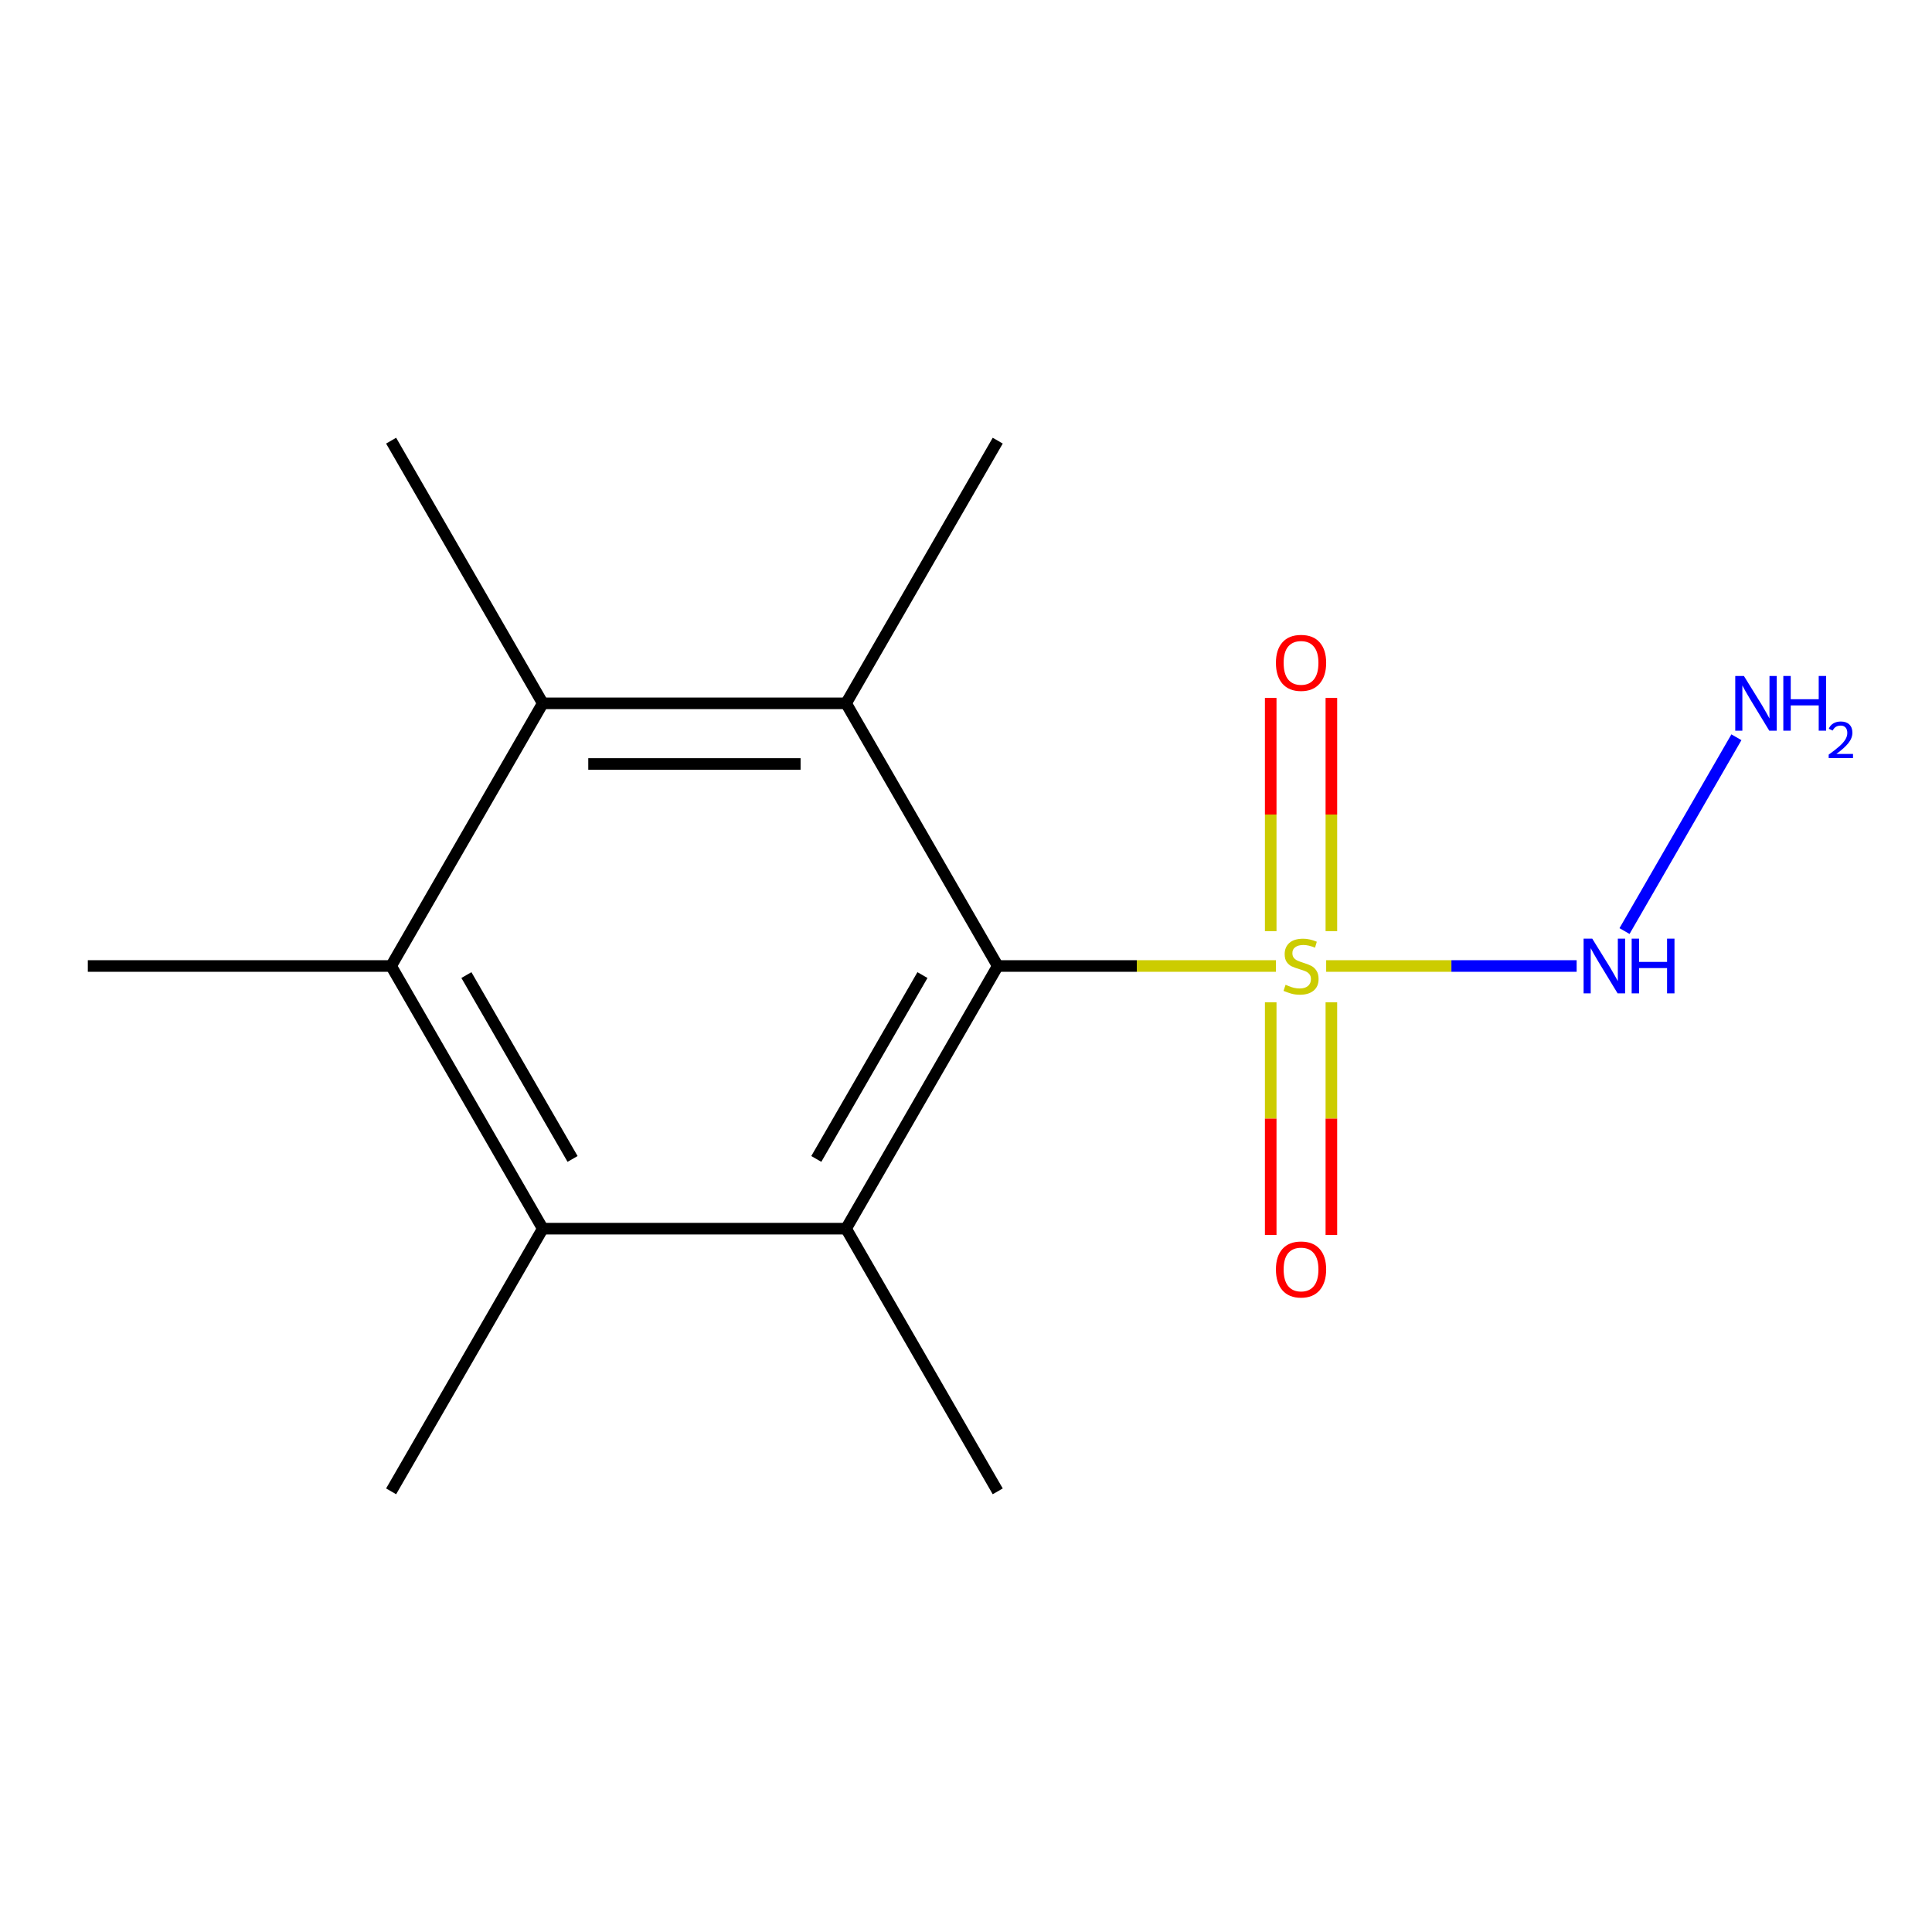 <?xml version='1.0' encoding='iso-8859-1'?>
<svg version='1.1' baseProfile='full'
              xmlns='http://www.w3.org/2000/svg'
                      xmlns:rdkit='http://www.rdkit.org/xml'
                      xmlns:xlink='http://www.w3.org/1999/xlink'
                  xml:space='preserve'
width='1000px' height='1000px' viewBox='0 0 1000 1000'>
<!-- END OF HEADER -->
<rect style='opacity:1.0;fill:#FFFFFF;stroke:none' width='1000' height='1000' x='0' y='0'> </rect>
<path class='bond-0' d='M 660.412,500 L 588.419,500' style='fill:none;fill-rule:evenodd;stroke:#CCCC00;stroke-width:6px;stroke-linecap:butt;stroke-linejoin:miter;stroke-opacity:1' />
<path class='bond-0' d='M 588.419,500 L 516.426,500' style='fill:none;fill-rule:evenodd;stroke:#000000;stroke-width:6px;stroke-linecap:butt;stroke-linejoin:miter;stroke-opacity:1' />
<path class='bond-6' d='M 686.422,500 L 751.245,500' style='fill:none;fill-rule:evenodd;stroke:#CCCC00;stroke-width:6px;stroke-linecap:butt;stroke-linejoin:miter;stroke-opacity:1' />
<path class='bond-6' d='M 751.245,500 L 816.068,500' style='fill:none;fill-rule:evenodd;stroke:#0000FF;stroke-width:6px;stroke-linecap:butt;stroke-linejoin:miter;stroke-opacity:1' />
<path class='bond-7' d='M 657.718,518.805 L 657.718,579.01' style='fill:none;fill-rule:evenodd;stroke:#CCCC00;stroke-width:6px;stroke-linecap:butt;stroke-linejoin:miter;stroke-opacity:1' />
<path class='bond-7' d='M 657.718,579.01 L 657.718,639.216' style='fill:none;fill-rule:evenodd;stroke:#FF0000;stroke-width:6px;stroke-linecap:butt;stroke-linejoin:miter;stroke-opacity:1' />
<path class='bond-7' d='M 689.116,518.805 L 689.116,579.01' style='fill:none;fill-rule:evenodd;stroke:#CCCC00;stroke-width:6px;stroke-linecap:butt;stroke-linejoin:miter;stroke-opacity:1' />
<path class='bond-7' d='M 689.116,579.01 L 689.116,639.216' style='fill:none;fill-rule:evenodd;stroke:#FF0000;stroke-width:6px;stroke-linecap:butt;stroke-linejoin:miter;stroke-opacity:1' />
<path class='bond-8' d='M 689.116,481.955 L 689.116,421.599' style='fill:none;fill-rule:evenodd;stroke:#CCCC00;stroke-width:6px;stroke-linecap:butt;stroke-linejoin:miter;stroke-opacity:1' />
<path class='bond-8' d='M 689.116,421.599 L 689.116,361.243' style='fill:none;fill-rule:evenodd;stroke:#FF0000;stroke-width:6px;stroke-linecap:butt;stroke-linejoin:miter;stroke-opacity:1' />
<path class='bond-8' d='M 657.718,481.955 L 657.718,421.599' style='fill:none;fill-rule:evenodd;stroke:#CCCC00;stroke-width:6px;stroke-linecap:butt;stroke-linejoin:miter;stroke-opacity:1' />
<path class='bond-8' d='M 657.718,421.599 L 657.718,361.243' style='fill:none;fill-rule:evenodd;stroke:#FF0000;stroke-width:6px;stroke-linecap:butt;stroke-linejoin:miter;stroke-opacity:1' />
<path class='bond-1' d='M 516.426,500 L 437.931,635.958' style='fill:none;fill-rule:evenodd;stroke:#000000;stroke-width:6px;stroke-linecap:butt;stroke-linejoin:miter;stroke-opacity:1' />
<path class='bond-1' d='M 477.461,504.695 L 422.514,599.865' style='fill:none;fill-rule:evenodd;stroke:#000000;stroke-width:6px;stroke-linecap:butt;stroke-linejoin:miter;stroke-opacity:1' />
<path class='bond-2' d='M 516.426,500 L 437.931,364.042' style='fill:none;fill-rule:evenodd;stroke:#000000;stroke-width:6px;stroke-linecap:butt;stroke-linejoin:miter;stroke-opacity:1' />
<path class='bond-4' d='M 437.931,635.958 L 280.94,635.958' style='fill:none;fill-rule:evenodd;stroke:#000000;stroke-width:6px;stroke-linecap:butt;stroke-linejoin:miter;stroke-opacity:1' />
<path class='bond-10' d='M 437.931,635.958 L 516.426,771.916' style='fill:none;fill-rule:evenodd;stroke:#000000;stroke-width:6px;stroke-linecap:butt;stroke-linejoin:miter;stroke-opacity:1' />
<path class='bond-3' d='M 437.931,364.042 L 280.94,364.042' style='fill:none;fill-rule:evenodd;stroke:#000000;stroke-width:6px;stroke-linecap:butt;stroke-linejoin:miter;stroke-opacity:1' />
<path class='bond-3' d='M 414.382,395.44 L 304.489,395.44' style='fill:none;fill-rule:evenodd;stroke:#000000;stroke-width:6px;stroke-linecap:butt;stroke-linejoin:miter;stroke-opacity:1' />
<path class='bond-11' d='M 437.931,364.042 L 516.426,228.084' style='fill:none;fill-rule:evenodd;stroke:#000000;stroke-width:6px;stroke-linecap:butt;stroke-linejoin:miter;stroke-opacity:1' />
<path class='bond-5' d='M 280.94,364.042 L 202.445,500' style='fill:none;fill-rule:evenodd;stroke:#000000;stroke-width:6px;stroke-linecap:butt;stroke-linejoin:miter;stroke-opacity:1' />
<path class='bond-12' d='M 280.94,364.042 L 202.445,228.084' style='fill:none;fill-rule:evenodd;stroke:#000000;stroke-width:6px;stroke-linecap:butt;stroke-linejoin:miter;stroke-opacity:1' />
<path class='bond-13' d='M 280.94,635.958 L 202.445,771.916' style='fill:none;fill-rule:evenodd;stroke:#000000;stroke-width:6px;stroke-linecap:butt;stroke-linejoin:miter;stroke-opacity:1' />
<path class='bond-15' d='M 280.94,635.958 L 202.445,500' style='fill:none;fill-rule:evenodd;stroke:#000000;stroke-width:6px;stroke-linecap:butt;stroke-linejoin:miter;stroke-opacity:1' />
<path class='bond-15' d='M 296.358,599.865 L 241.411,504.695' style='fill:none;fill-rule:evenodd;stroke:#000000;stroke-width:6px;stroke-linecap:butt;stroke-linejoin:miter;stroke-opacity:1' />
<path class='bond-14' d='M 202.445,500 L 45.455,500' style='fill:none;fill-rule:evenodd;stroke:#000000;stroke-width:6px;stroke-linecap:butt;stroke-linejoin:miter;stroke-opacity:1' />
<path class='bond-9' d='M 840.849,481.915 L 898.763,381.605' style='fill:none;fill-rule:evenodd;stroke:#0000FF;stroke-width:6px;stroke-linecap:butt;stroke-linejoin:miter;stroke-opacity:1' />
<path  class='atom-0' d='M 665.417 509.72
Q 665.737 509.84, 667.057 510.4
Q 668.377 510.96, 669.817 511.32
Q 671.297 511.64, 672.737 511.64
Q 675.417 511.64, 676.977 510.36
Q 678.537 509.04, 678.537 506.76
Q 678.537 505.2, 677.737 504.24
Q 676.977 503.28, 675.777 502.76
Q 674.577 502.24, 672.577 501.64
Q 670.057 500.88, 668.537 500.16
Q 667.057 499.44, 665.977 497.92
Q 664.937 496.4, 664.937 493.84
Q 664.937 490.28, 667.337 488.08
Q 669.777 485.88, 674.577 485.88
Q 677.857 485.88, 681.577 487.44
L 680.657 490.52
Q 677.257 489.12, 674.697 489.12
Q 671.937 489.12, 670.417 490.28
Q 668.897 491.4, 668.937 493.36
Q 668.937 494.88, 669.697 495.8
Q 670.497 496.72, 671.617 497.24
Q 672.777 497.76, 674.697 498.36
Q 677.257 499.16, 678.777 499.96
Q 680.297 500.76, 681.377 502.4
Q 682.497 504, 682.497 506.76
Q 682.497 510.68, 679.857 512.8
Q 677.257 514.88, 672.897 514.88
Q 670.377 514.88, 668.457 514.32
Q 666.577 513.8, 664.337 512.88
L 665.417 509.72
' fill='#CCCC00'/>
<path  class='atom-7' d='M 824.148 485.84
L 833.428 500.84
Q 834.348 502.32, 835.828 505
Q 837.308 507.68, 837.388 507.84
L 837.388 485.84
L 841.148 485.84
L 841.148 514.16
L 837.268 514.16
L 827.308 497.76
Q 826.148 495.84, 824.908 493.64
Q 823.708 491.44, 823.348 490.76
L 823.348 514.16
L 819.668 514.16
L 819.668 485.84
L 824.148 485.84
' fill='#0000FF'/>
<path  class='atom-7' d='M 844.548 485.84
L 848.388 485.84
L 848.388 497.88
L 862.868 497.88
L 862.868 485.84
L 866.708 485.84
L 866.708 514.16
L 862.868 514.16
L 862.868 501.08
L 848.388 501.08
L 848.388 514.16
L 844.548 514.16
L 844.548 485.84
' fill='#0000FF'/>
<path  class='atom-8' d='M 660.417 657.071
Q 660.417 650.271, 663.777 646.471
Q 667.137 642.671, 673.417 642.671
Q 679.697 642.671, 683.057 646.471
Q 686.417 650.271, 686.417 657.071
Q 686.417 663.951, 683.017 667.871
Q 679.617 671.751, 673.417 671.751
Q 667.177 671.751, 663.777 667.871
Q 660.417 663.991, 660.417 657.071
M 673.417 668.551
Q 677.737 668.551, 680.057 665.671
Q 682.417 662.751, 682.417 657.071
Q 682.417 651.511, 680.057 648.711
Q 677.737 645.871, 673.417 645.871
Q 669.097 645.871, 666.737 648.671
Q 664.417 651.471, 664.417 657.071
Q 664.417 662.791, 666.737 665.671
Q 669.097 668.551, 673.417 668.551
' fill='#FF0000'/>
<path  class='atom-9' d='M 660.417 343.089
Q 660.417 336.289, 663.777 332.489
Q 667.137 328.689, 673.417 328.689
Q 679.697 328.689, 683.057 332.489
Q 686.417 336.289, 686.417 343.089
Q 686.417 349.969, 683.017 353.889
Q 679.617 357.769, 673.417 357.769
Q 667.177 357.769, 663.777 353.889
Q 660.417 350.009, 660.417 343.089
M 673.417 354.569
Q 677.737 354.569, 680.057 351.689
Q 682.417 348.769, 682.417 343.089
Q 682.417 337.529, 680.057 334.729
Q 677.737 331.889, 673.417 331.889
Q 669.097 331.889, 666.737 334.689
Q 664.417 337.489, 664.417 343.089
Q 664.417 348.809, 666.737 351.689
Q 669.097 354.569, 673.417 354.569
' fill='#FF0000'/>
<path  class='atom-10' d='M 902.643 349.882
L 911.923 364.882
Q 912.843 366.362, 914.323 369.042
Q 915.803 371.722, 915.883 371.882
L 915.883 349.882
L 919.643 349.882
L 919.643 378.202
L 915.763 378.202
L 905.803 361.802
Q 904.643 359.882, 903.403 357.682
Q 902.203 355.482, 901.843 354.802
L 901.843 378.202
L 898.163 378.202
L 898.163 349.882
L 902.643 349.882
' fill='#0000FF'/>
<path  class='atom-10' d='M 923.043 349.882
L 926.883 349.882
L 926.883 361.922
L 941.363 361.922
L 941.363 349.882
L 945.203 349.882
L 945.203 378.202
L 941.363 378.202
L 941.363 365.122
L 926.883 365.122
L 926.883 378.202
L 923.043 378.202
L 923.043 349.882
' fill='#0000FF'/>
<path  class='atom-10' d='M 946.576 377.209
Q 947.262 375.44, 948.899 374.463
Q 950.536 373.46, 952.806 373.46
Q 955.631 373.46, 957.215 374.991
Q 958.799 376.522, 958.799 379.241
Q 958.799 382.013, 956.74 384.601
Q 954.707 387.188, 950.483 390.25
L 959.116 390.25
L 959.116 392.362
L 946.523 392.362
L 946.523 390.593
Q 950.008 388.112, 952.067 386.264
Q 954.153 384.416, 955.156 382.753
Q 956.159 381.089, 956.159 379.373
Q 956.159 377.578, 955.261 376.575
Q 954.364 375.572, 952.806 375.572
Q 951.301 375.572, 950.298 376.179
Q 949.295 376.786, 948.582 378.133
L 946.576 377.209
' fill='#0000FF'/>
</svg>
